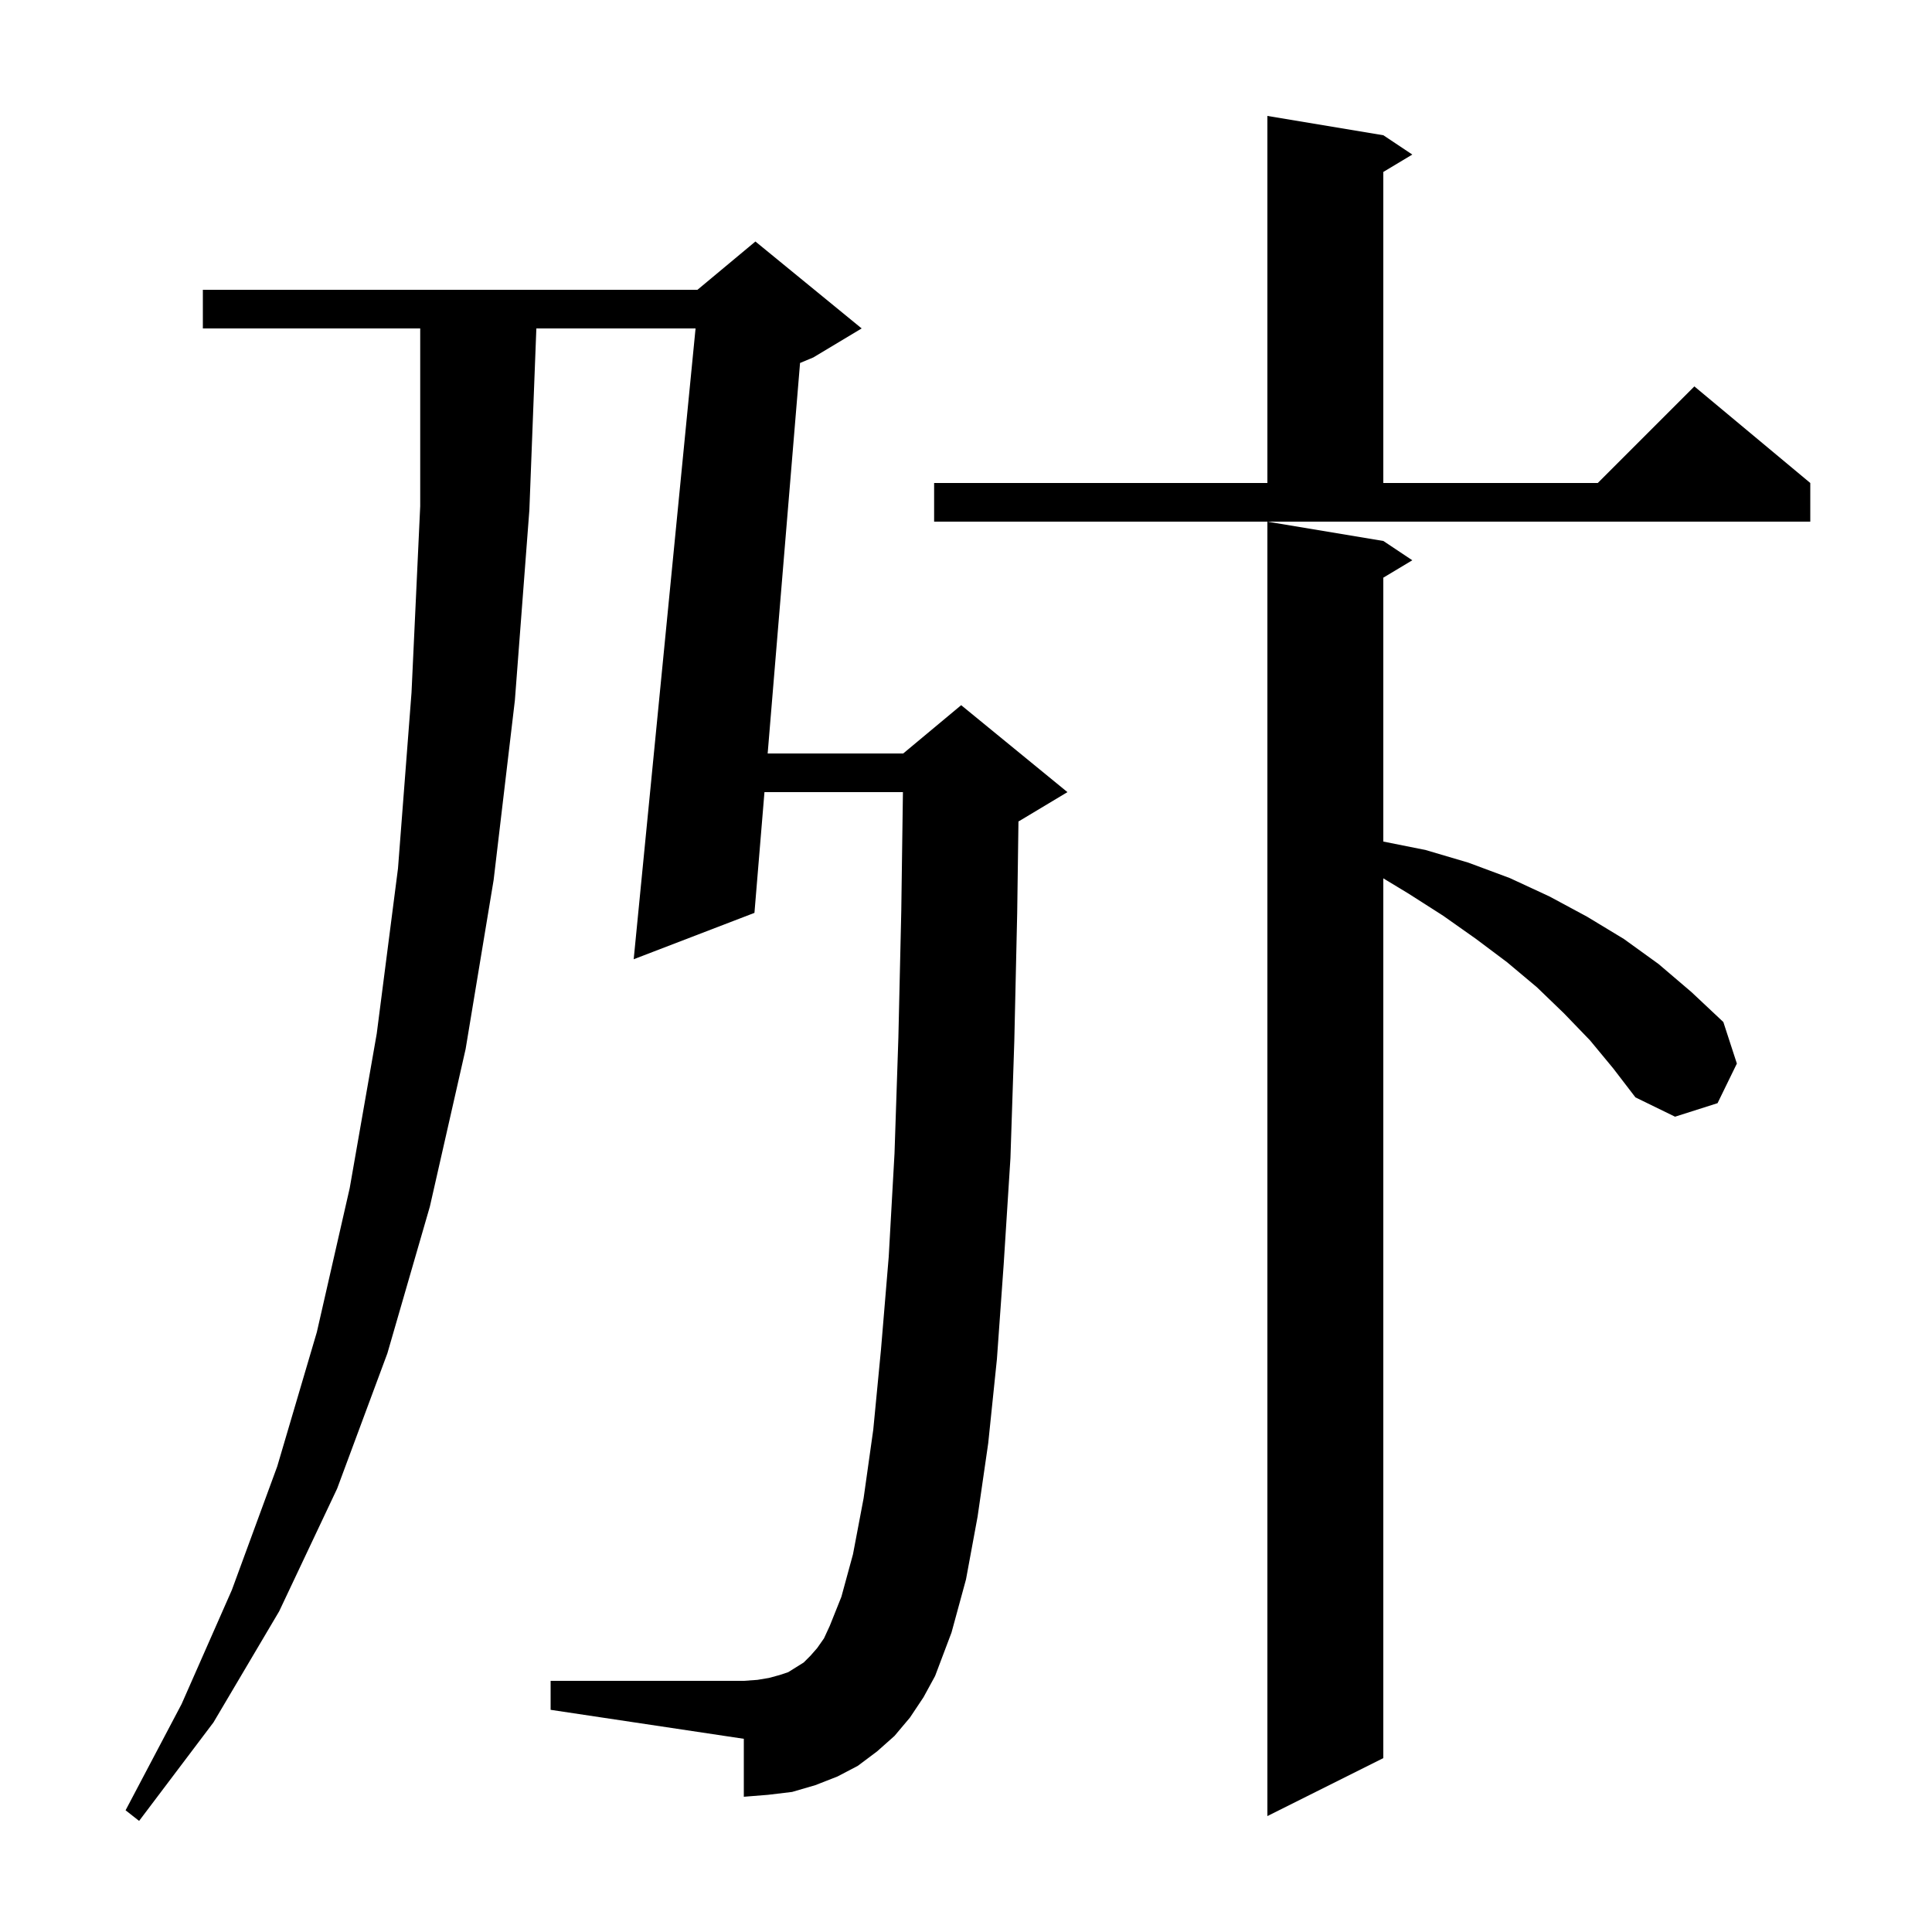 <svg xmlns="http://www.w3.org/2000/svg" xmlns:xlink="http://www.w3.org/1999/xlink" version="1.1" baseProfile="full" viewBox="0 0 200 200" width="200" height="200"><g fill="currentColor"><path d="M 94.2 177.8 L 92.6 179.7 L 90.8 181.3 L 88.8 182.8 L 86.7 183.9 L 84.4 184.8 L 82.0 185.5 L 79.5 185.8 L 77.0 186.0 L 77.0 180.0 L 57.0 177.0 L 57.0 174.0 L 77.0 174.0 L 78.4 173.9 L 79.6 173.7 L 80.7 173.4 L 81.6 173.1 L 83.2 172.1 L 83.9 171.4 L 84.6 170.6 L 85.3 169.6 L 85.9 168.3 L 87.1 165.3 L 88.3 160.9 L 89.4 155.1 L 90.4 148.0 L 91.2 139.7 L 92.0 130.1 L 92.6 119.4 L 93.0 107.4 L 93.3 94.3 L 93.471 82.0 L 79.137 82.0 L 78.1 94.5 L 65.6 99.3 L 72.004 34.0 L 55.523 34.0 L 54.8 52.8 L 53.3 72.5 L 51.1 91.1 L 48.2 108.6 L 44.5 124.9 L 40.1 140.1 L 34.9 154.1 L 28.9 166.8 L 22.1 178.3 L 14.4 188.5 L 13.0 187.4 L 18.8 176.4 L 24.0 164.6 L 28.7 151.8 L 32.8 137.9 L 36.2 123.0 L 39.0 107.0 L 41.2 89.9 L 42.6 71.7 L 43.5 52.4 L 43.5 34.0 L 21.0 34.0 L 21.0 30.0 L 72.2 30.0 L 78.2 25.0 L 89.2 34.0 L 84.2 37.0 L 82.821 37.575 L 79.468 78.0 L 93.5 78.0 L 99.5 73.0 L 110.5 82.0 L 105.5 85.0 L 105.431 85.029 L 105.3 94.5 L 105.0 107.8 L 104.6 119.9 L 103.9 130.9 L 103.2 140.7 L 102.3 149.4 L 101.2 157.0 L 100.0 163.5 L 98.5 169.0 L 96.8 173.5 L 95.6 175.7 Z M 164.6 107.7 L 161.9 104.9 L 159.1 102.2 L 156.0 99.6 L 152.8 97.2 L 149.4 94.8 L 145.8 92.5 L 143.2 90.926 L 143.2 182.0 L 131.2 188.0 L 131.2 54.0 L 143.2 56.0 L 146.2 58.0 L 143.2 59.8 L 143.2 87.12 L 147.6 88.0 L 152.0 89.3 L 156.3 90.9 L 160.4 92.8 L 164.3 94.9 L 168.1 97.2 L 171.7 99.8 L 175.1 102.7 L 178.4 105.8 L 179.8 110.1 L 177.8 114.2 L 173.4 115.6 L 169.3 113.6 L 167.0 110.6 Z M 96.7 50.0 L 131.2 50.0 L 131.2 12.0 L 143.2 14.0 L 146.2 16.0 L 143.2 17.8 L 143.2 50.0 L 165.4 50.0 L 175.4 40.0 L 187.4 50.0 L 187.4 54.0 L 96.7 54.0 Z "/></g></svg>